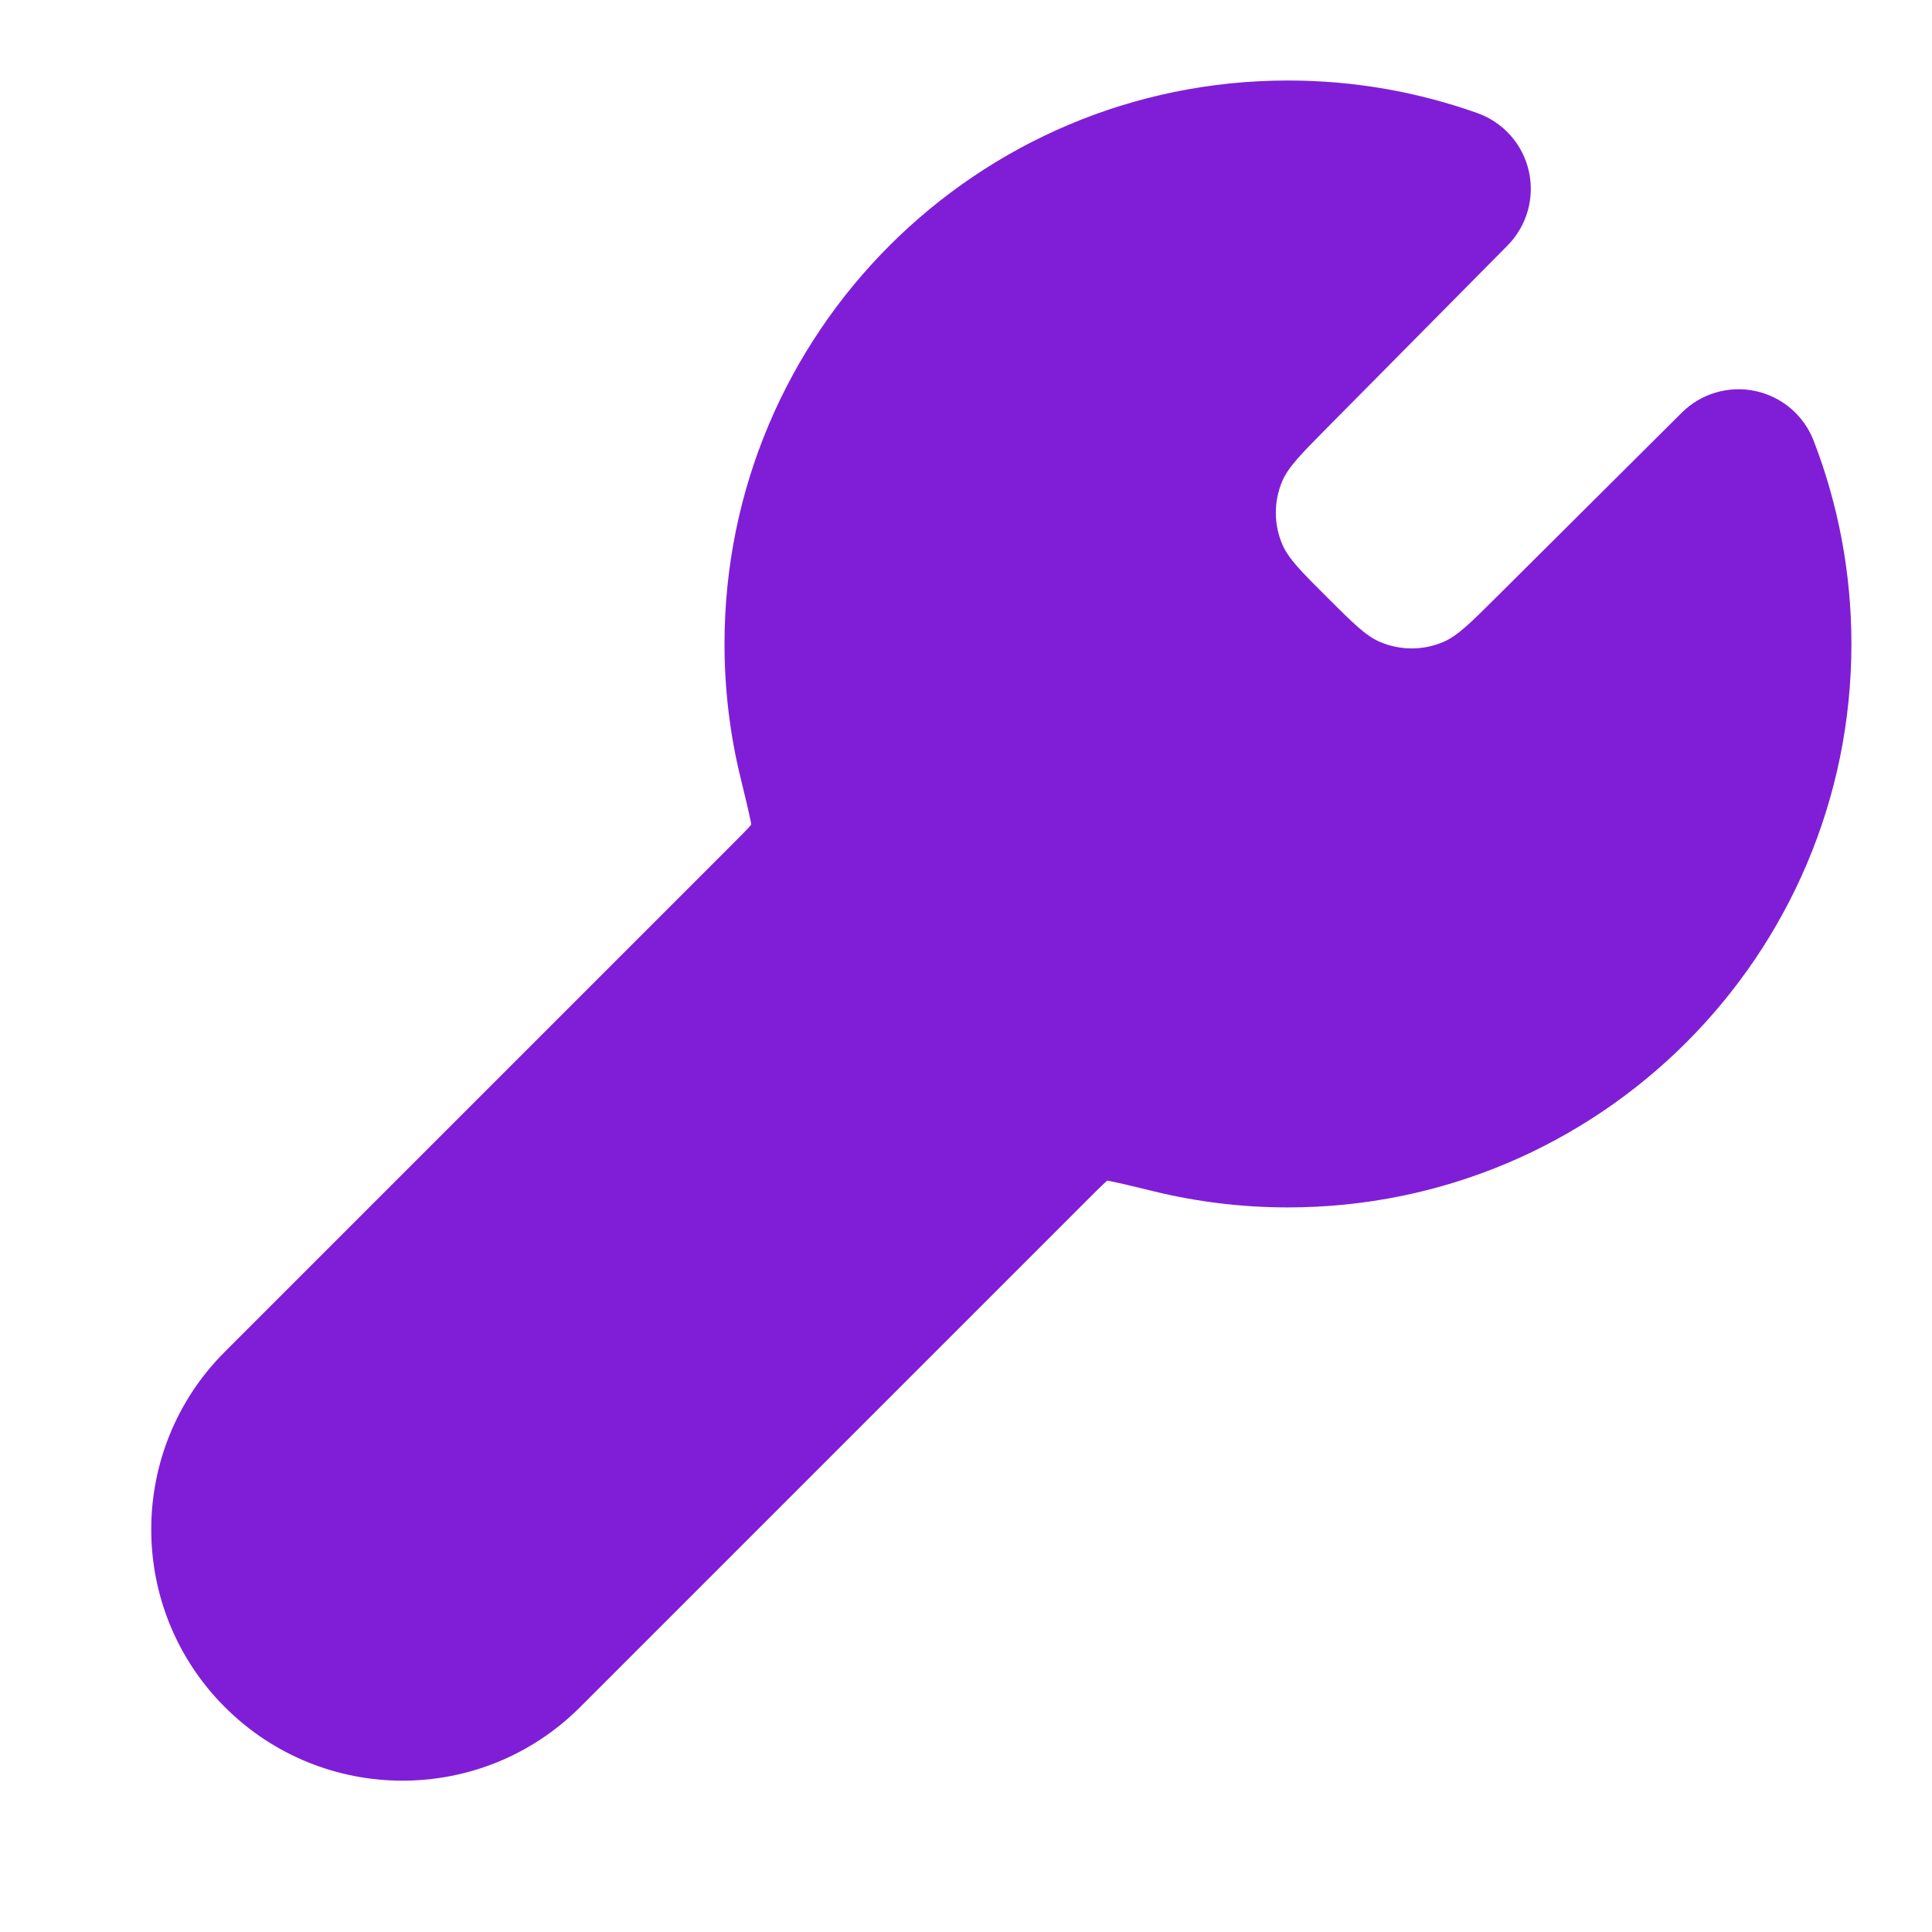 <svg fill="none" height="24" viewBox="0 0 24 24" width="24" xmlns="http://www.w3.org/2000/svg"><path clip-rule="evenodd" d="m9 8c0-3.866 3.134-7 7-7 .824 0 1.616.143 2.353.405.323.115.564.388.639.722.075.334-.026.684-.269.927l-2.244 2.267c-.318.322-.477.482-.552.66-.105.25-.104.532.002.781.076.178.236.338.556.657.321.32.481.481.659.556.25.106.532.107.782.001.178-.075.339-.235.66-.555l2.304-2.293c.239-.239.583-.341.914-.271s.604.302.726.618c.303.784.469 1.636.469 2.524 0 3.866-3.134 7-7 7-.571 0-1.128-.069-1.662-.199-.253-.062-.413-.1-.53-.124-.022-.004-.039-.008-.053-.01-.004.003-.008.007-.012.011-.062.056-.144.137-.287.281l-6.248 6.248c-1.219 1.219-3.195 1.219-4.414 0-1.219-1.219-1.219-3.195 0-4.414l6.248-6.248c.144-.144.225-.225.281-.287.016-.017.007-.037.001-.066-.024-.117-.062-.277-.124-.53-.13-.534-.199-1.09-.199-1.662z" fill="#801ed7" fill-rule="evenodd"/></svg>
